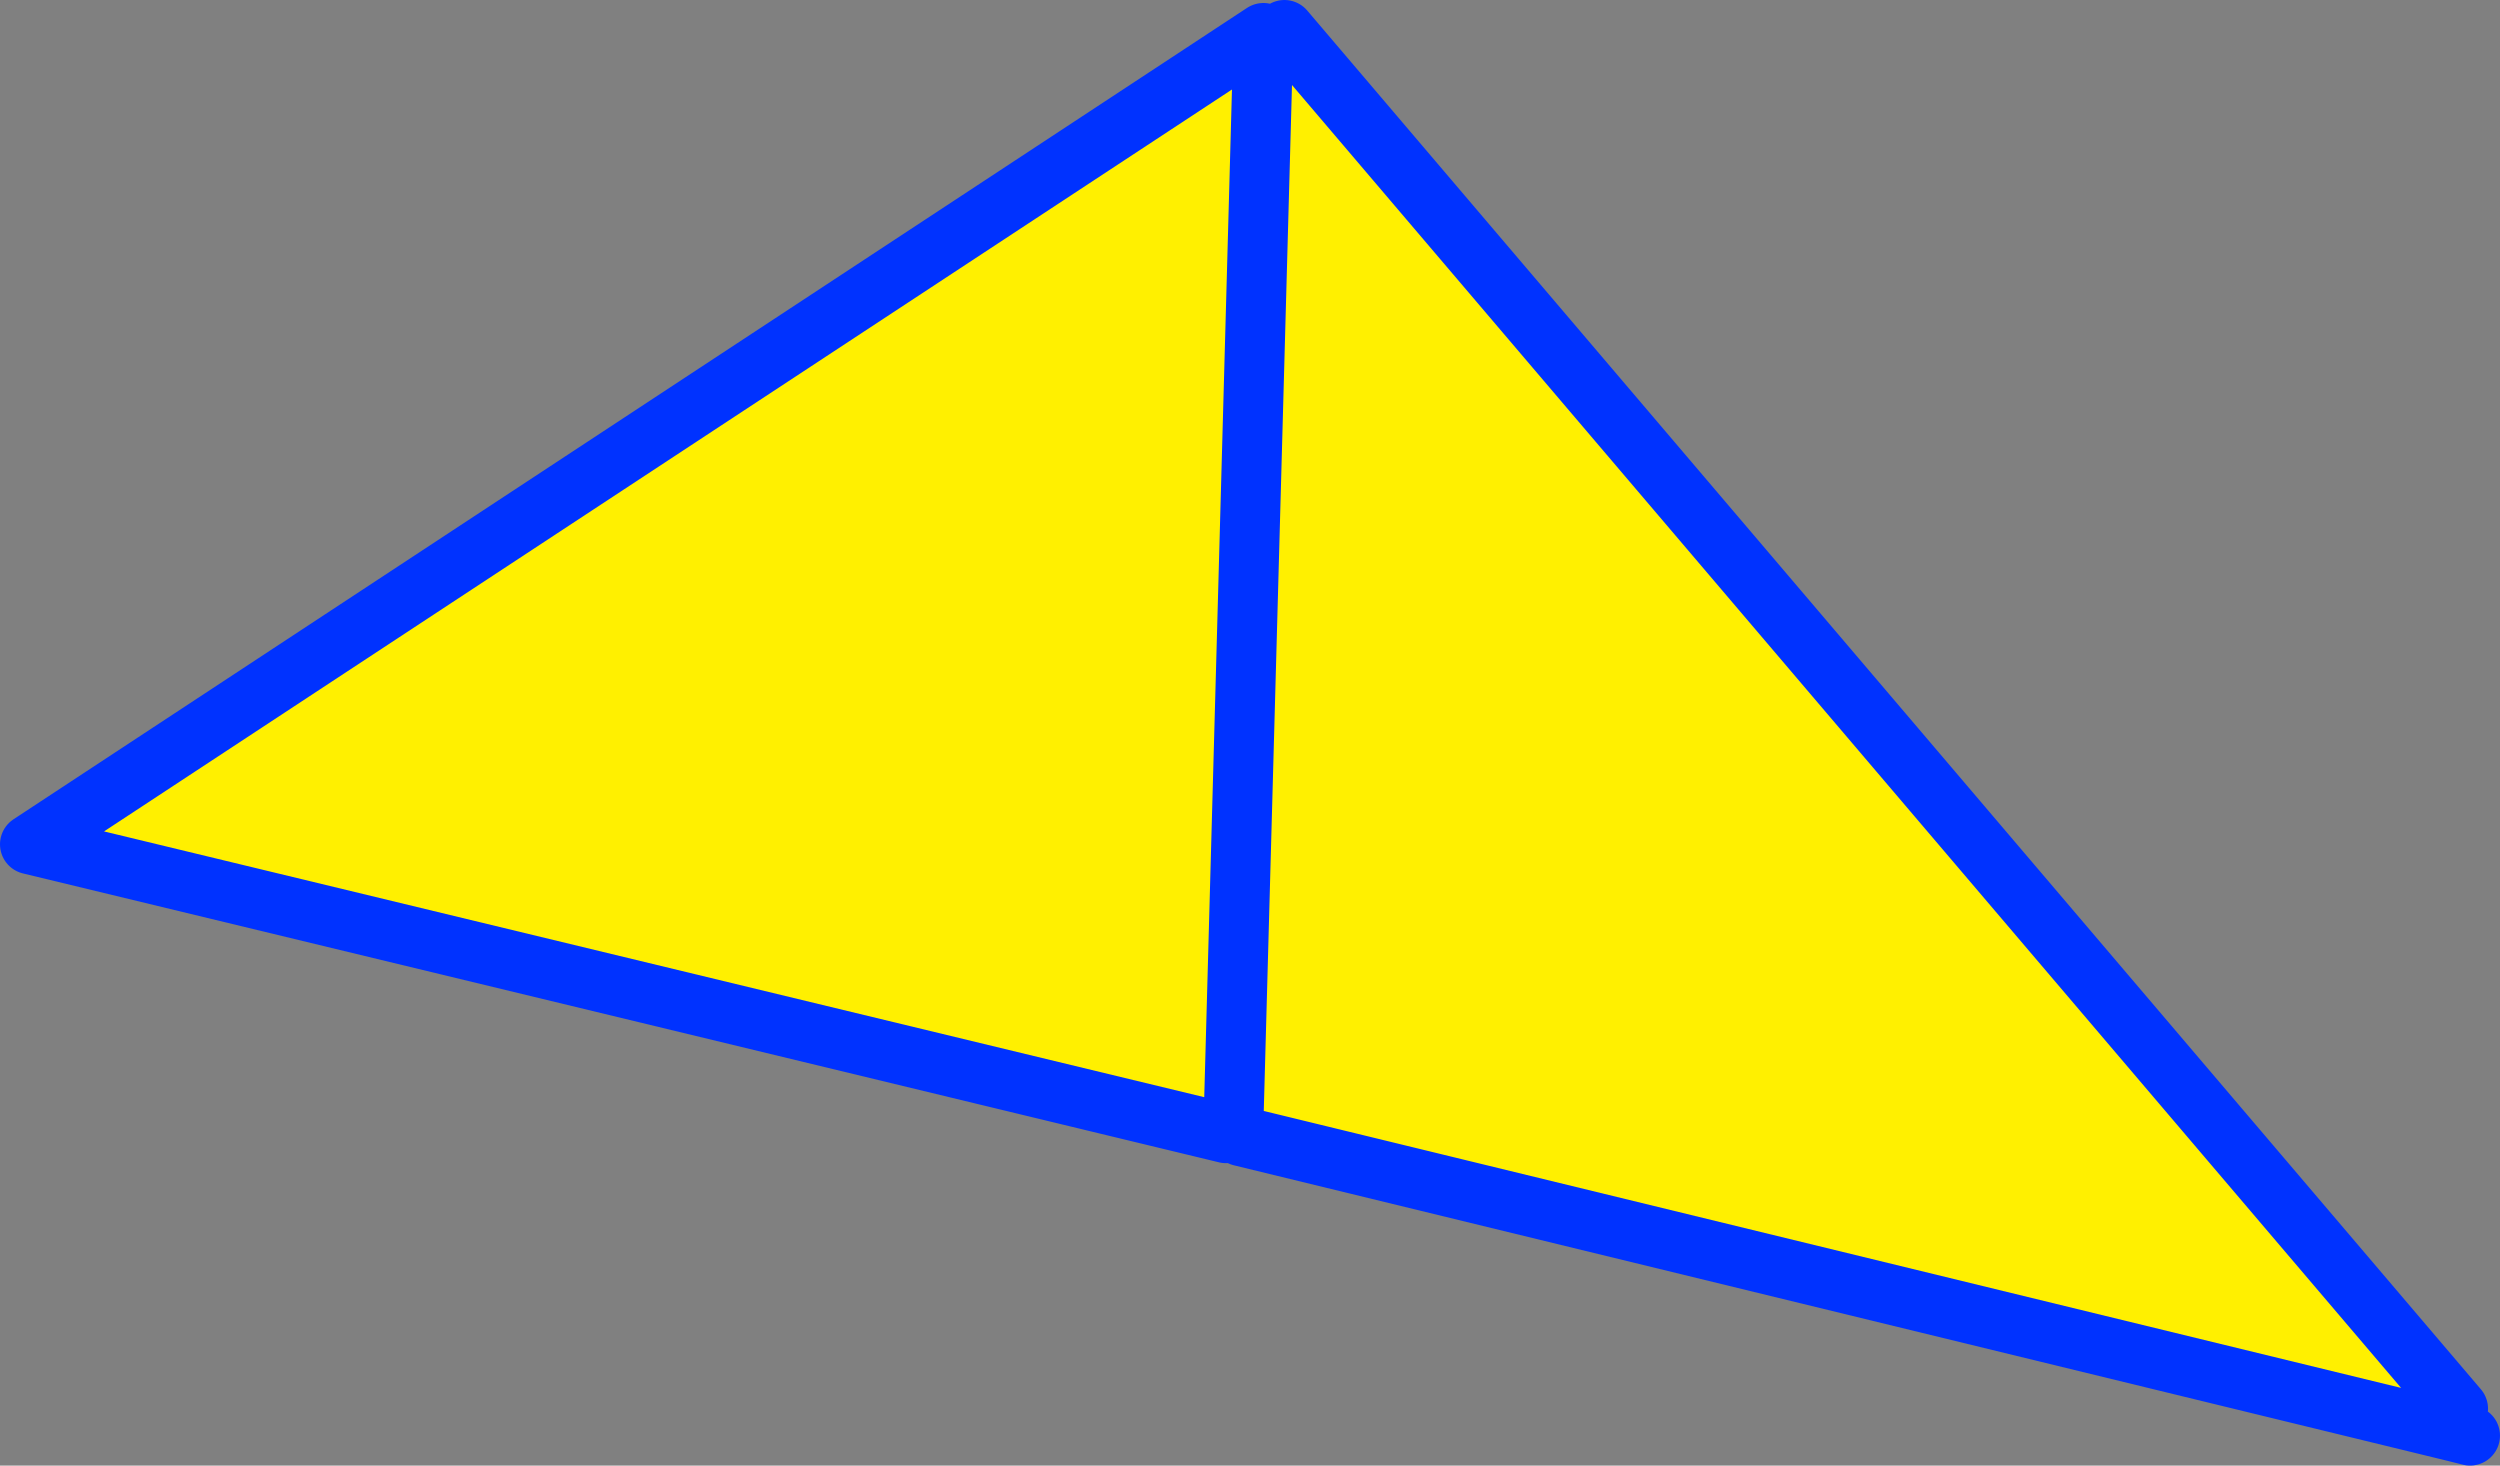 <?xml version="1.0" encoding="UTF-8" standalone="no"?>
<svg xmlns:xlink="http://www.w3.org/1999/xlink" height="48.95px" width="83.5px" xmlns="http://www.w3.org/2000/svg">
  <rect width="100%" height="100%" fill="#808080" stroke="none"/>
  <g transform="matrix(1.0, 0.0, 0.0, 1.0, -323.35, -181.35)">
    <path d="M365.55 182.45 L366.25 182.35 405.45 228.4 405.25 229.15 364.8 219.3 364.4 219.0 364.3 219.2 324.35 209.55 365.55 182.45 364.55 218.8 365.55 182.45" fill="#fff000" fill-rule="evenodd" stroke="none"/>
    <path d="M366.25 182.35 L405.45 228.4 M405.25 229.15 L405.85 229.3 M364.8 219.3 L405.25 229.15 M364.3 219.2 L324.35 209.55 365.55 182.45 364.55 218.8" fill="none" stroke="#0032ff" stroke-linecap="round" stroke-linejoin="round" stroke-width="2.0"/>
  </g>
</svg>
